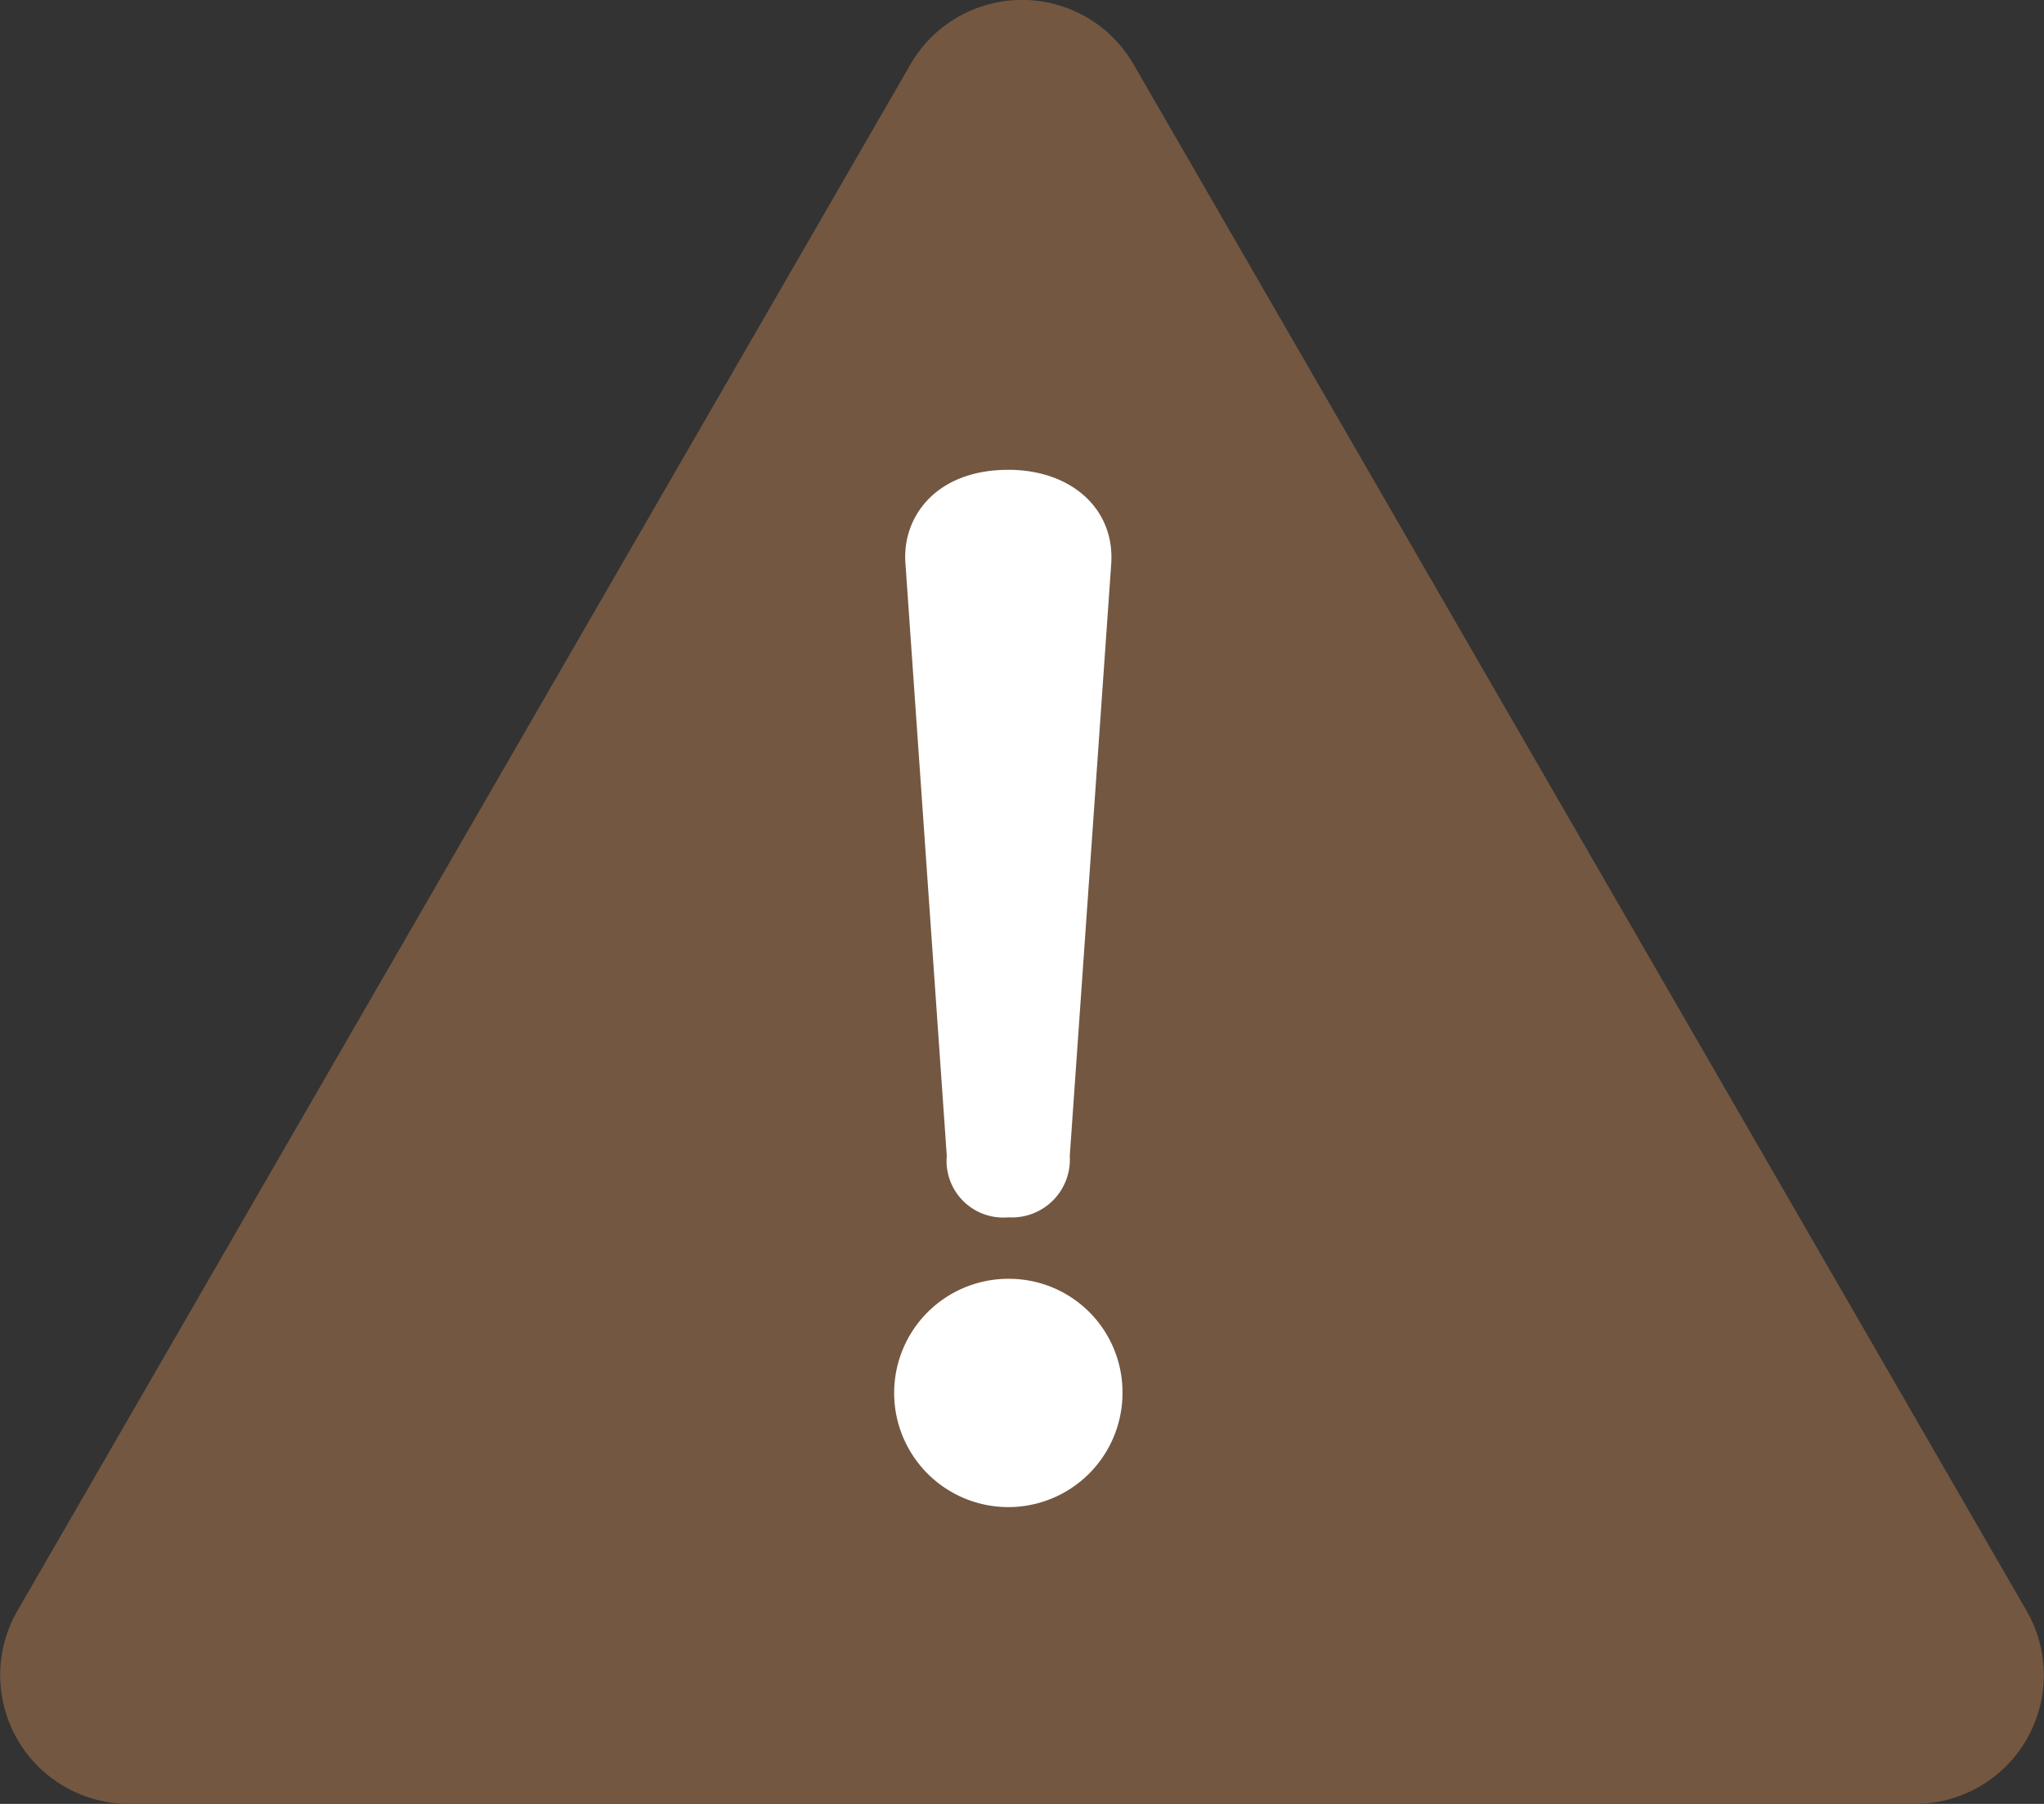 <svg id="レイヤー_1" data-name="レイヤー 1" xmlns="http://www.w3.org/2000/svg" viewBox="0 0 80.063 70.676"><rect x="0" y="0" width="80.063" height="70.676" fill="#333333" stroke="none"/><path d="M51.76,9.57,16.78,70.156a5.045,5.045,0,0,0,4.369,7.567H91.108a5.045,5.045,0,0,0,4.369-7.567L60.5,9.57A5.044,5.044,0,0,0,51.76,9.57Z" transform="translate(-16.097 -7.048)" style="fill:#735741;fill-rule:evenodd"/><path d="M60.065,61.623a4.472,4.472,0,1,1-4.471-4.472A4.445,4.445,0,0,1,60.065,61.623ZM58,52.335a2.269,2.269,0,0,1-2.407,2.407,2.22,2.22,0,0,1-2.411-2.407L51.564,29.14c-.149-1.818,1.177-3.685,4.03-3.685,2.457,0,4.175,1.523,4.029,3.685Z" transform="translate(-16.097 -7.048)" style="fill:#fff"/></svg>